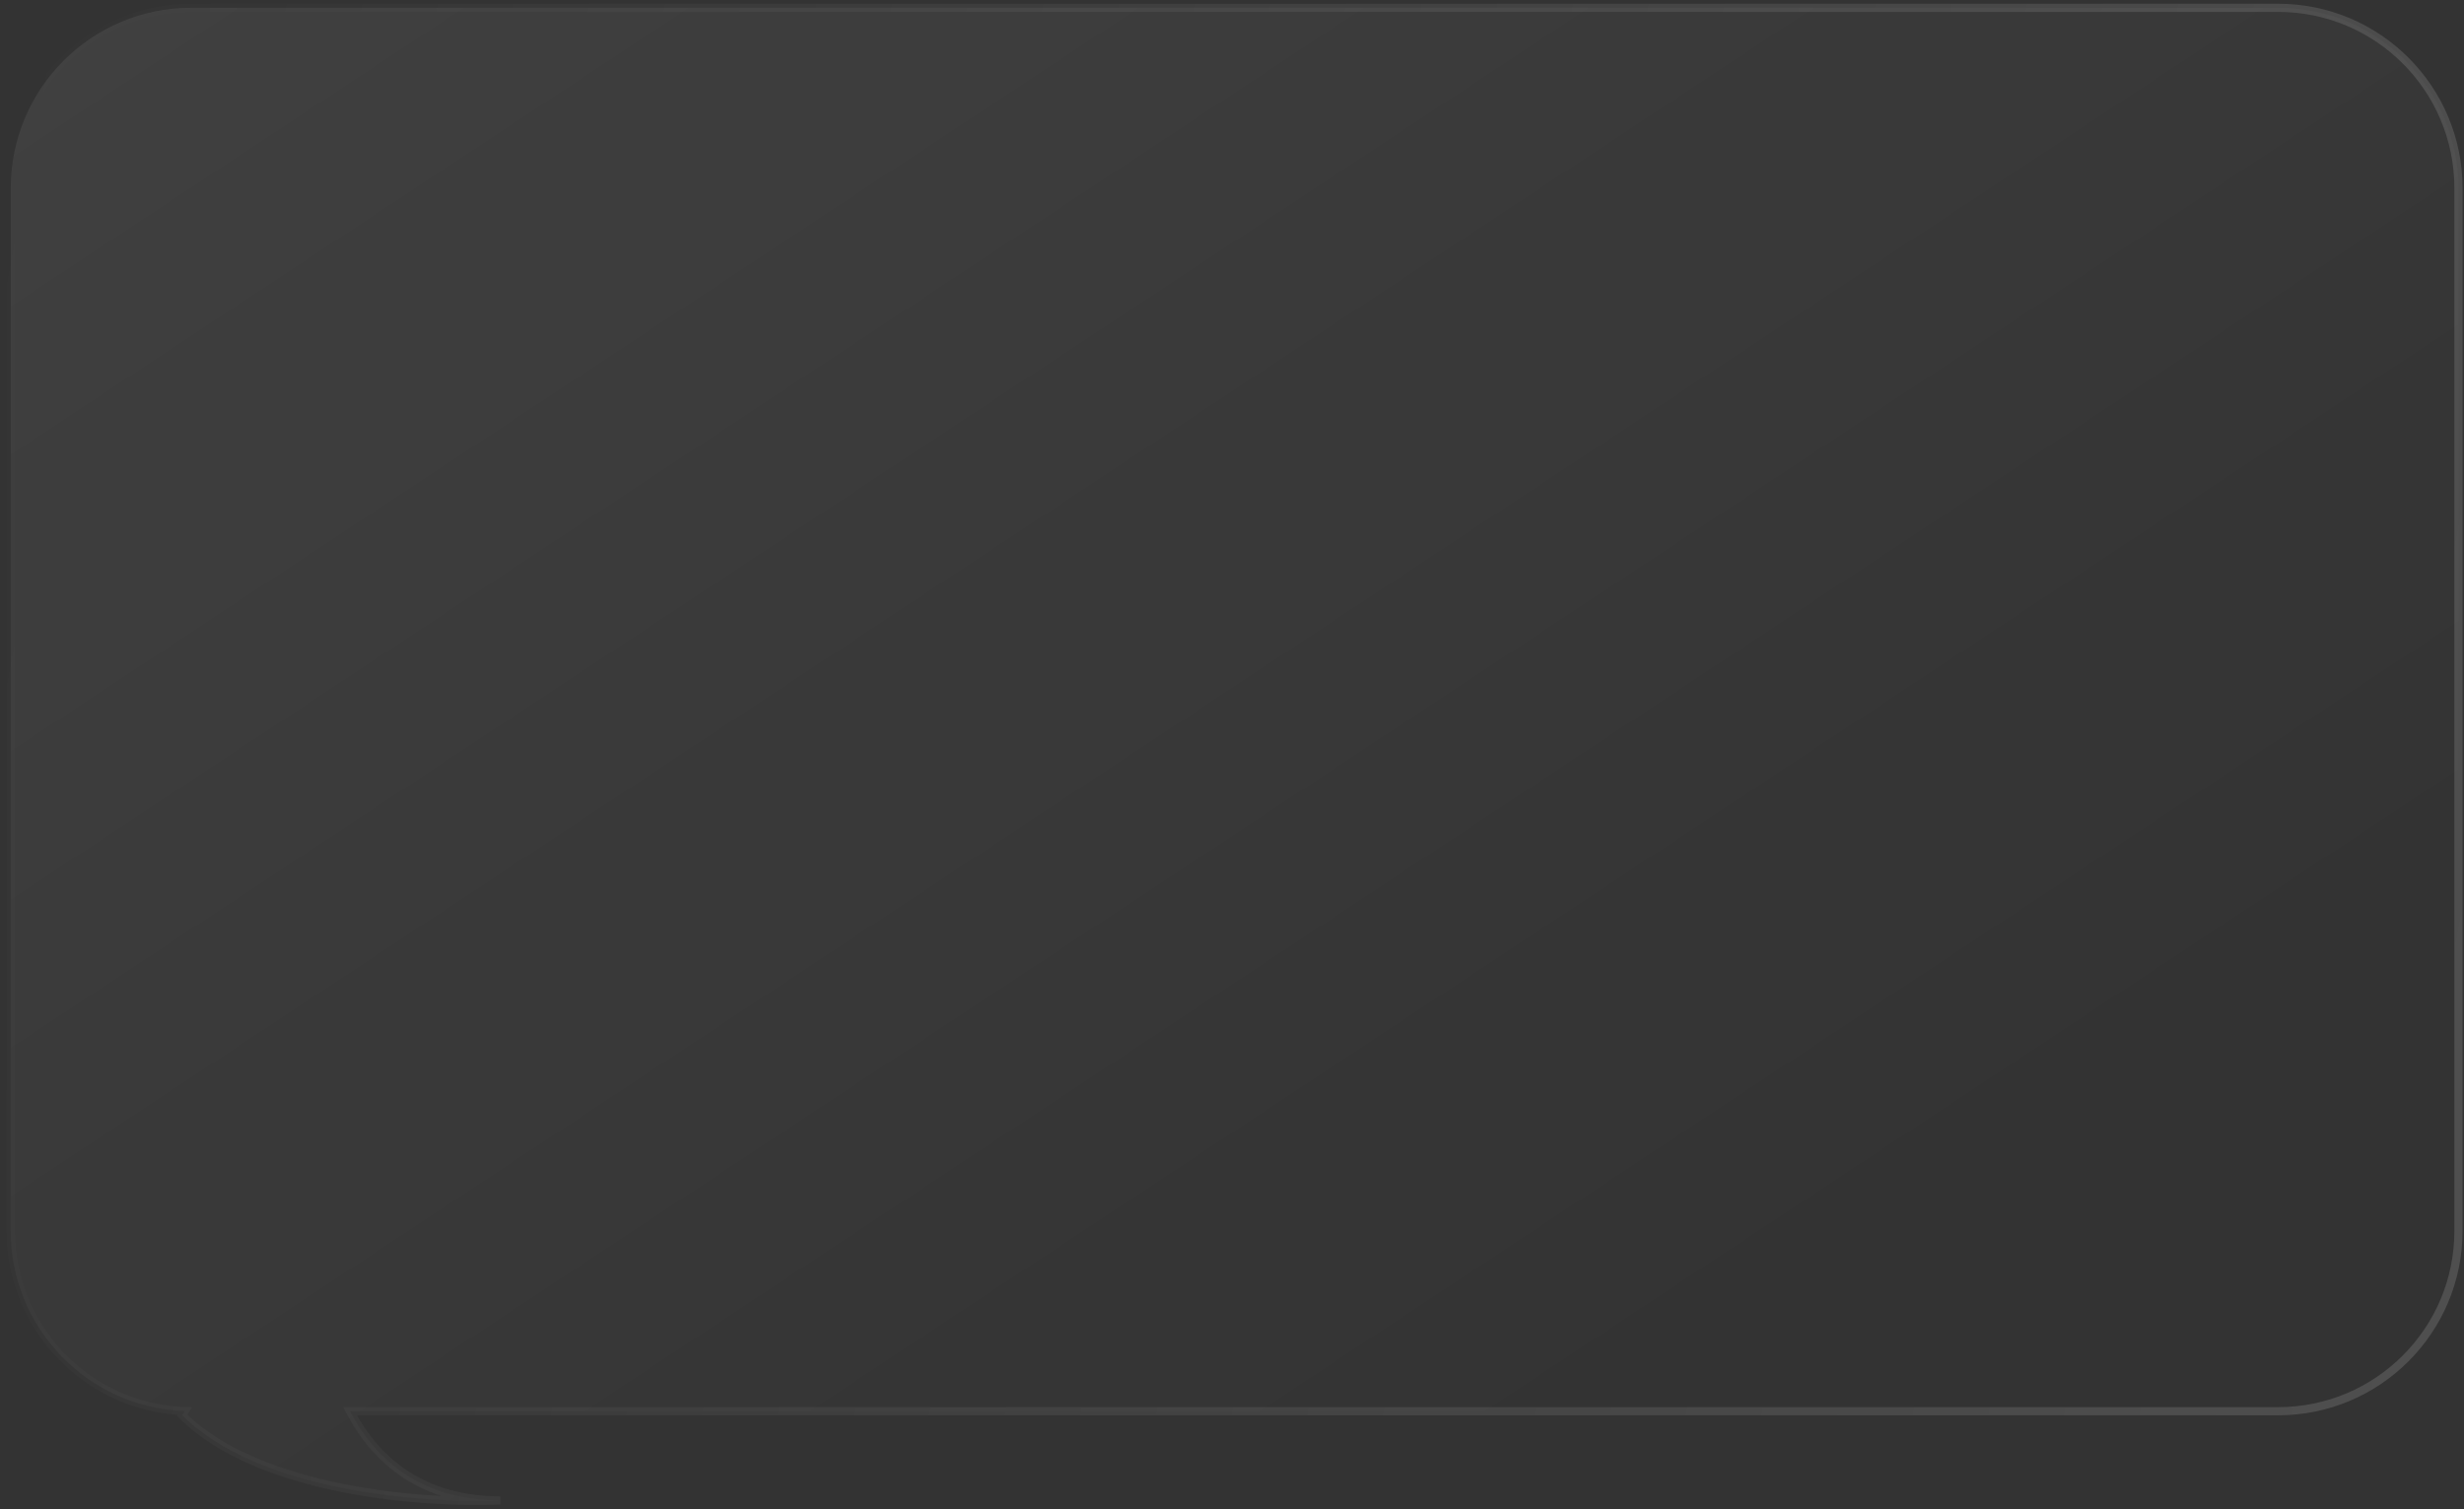 <?xml version="1.0" encoding="UTF-8"?> <svg xmlns="http://www.w3.org/2000/svg" width="302" height="185" viewBox="0 0 302 185" fill="none"><rect x="0" y="0" width="302" height="185" fill="#333333" stroke="none"/><path d="M279.223 0.96C291.427 0.96 301.32 10.853 301.32 23.057V150.862C301.32 163.066 291.427 172.96 279.223 172.96H42.891C46.195 179.214 51.9 183.892 61.32 183.892C52.22 184.328 31.68 182.847 22.32 173.439L22.648 172.945C10.8 172.539 1.32 162.808 1.32 150.862V23.057C1.32 10.853 11.214 0.96 23.418 0.96H279.223Z" fill="url(#paint0_linear_2892_2065)" fill-opacity="0.1"></path><path d="M279.223 0.96L279.223 0.46H279.223V0.96ZM301.32 23.057L301.82 23.057L301.82 23.057L301.32 23.057ZM301.32 150.862L301.82 150.862V150.862H301.32ZM279.223 172.96L279.223 173.46L279.223 173.46L279.223 172.96ZM42.891 172.96V172.46H42.061L42.449 173.193L42.891 172.96ZM61.32 183.892L61.344 184.392L61.32 183.392V183.892ZM22.32 173.439L21.903 173.163L21.678 173.503L21.966 173.792L22.32 173.439ZM22.648 172.945L23.064 173.221L23.558 172.476L22.665 172.445L22.648 172.945ZM1.32 150.862L0.82 150.862L0.82 150.862L1.32 150.862ZM1.32 23.057L0.82 23.057V23.057H1.32ZM23.418 0.96L23.418 0.46L23.418 0.46L23.418 0.96ZM279.223 0.96L279.223 1.46C291.151 1.46 300.82 11.129 300.82 23.057L301.32 23.057L301.82 23.057C301.82 10.577 291.703 0.46 279.223 0.46L279.223 0.96ZM301.32 23.057H300.82V150.862H301.32H301.82V23.057H301.32ZM301.32 150.862L300.82 150.862C300.82 162.79 291.151 172.46 279.223 172.46L279.223 172.96L279.223 173.46C291.703 173.46 301.82 163.342 301.82 150.862L301.32 150.862ZM279.223 172.96V172.46H42.891V172.96V173.46H279.223V172.96ZM42.891 172.96L42.449 173.193C45.828 179.589 51.69 184.392 61.32 184.392V183.892V183.392C52.109 183.392 46.562 178.839 43.333 172.726L42.891 172.96ZM61.32 183.892L61.296 183.393C56.782 183.609 49.413 183.349 42.016 181.867C34.603 180.381 27.248 177.684 22.675 173.087L22.32 173.439L21.966 173.792C26.752 178.603 34.348 181.35 41.819 182.847C49.307 184.348 56.759 184.611 61.344 184.392L61.32 183.892ZM22.32 173.439L22.737 173.715L23.064 173.221L22.648 172.945L22.231 172.669L21.903 173.163L22.32 173.439ZM22.648 172.945L22.665 172.445C11.086 172.048 1.82 162.538 1.82 150.862L1.32 150.862L0.82 150.862C0.82 163.079 10.515 173.029 22.63 173.445L22.648 172.945ZM1.32 150.862H1.82V23.057H1.32H0.82V150.862H1.32ZM1.32 23.057L1.82 23.057C1.82 11.129 11.49 1.46 23.418 1.46L23.418 0.96L23.418 0.46C10.938 0.46 0.82 10.577 0.82 23.057L1.32 23.057ZM23.418 0.96V1.46H279.223V0.96V0.46H23.418V0.96Z" fill="url(#paint1_linear_2892_2065)" fill-opacity="0.5"></path><defs><linearGradient id="paint0_linear_2892_2065" x1="-217.18" y1="-18.43" x2="-4.182" y2="304.728" gradientUnits="userSpaceOnUse"><stop stop-color="white"></stop><stop offset="1" stop-color="white" stop-opacity="0"></stop></linearGradient><linearGradient id="paint1_linear_2892_2065" x1="1100.32" y1="451.393" x2="-41.737" y2="236.257" gradientUnits="userSpaceOnUse"><stop stop-color="white"></stop><stop offset="1" stop-color="white" stop-opacity="0"></stop></linearGradient></defs></svg> 